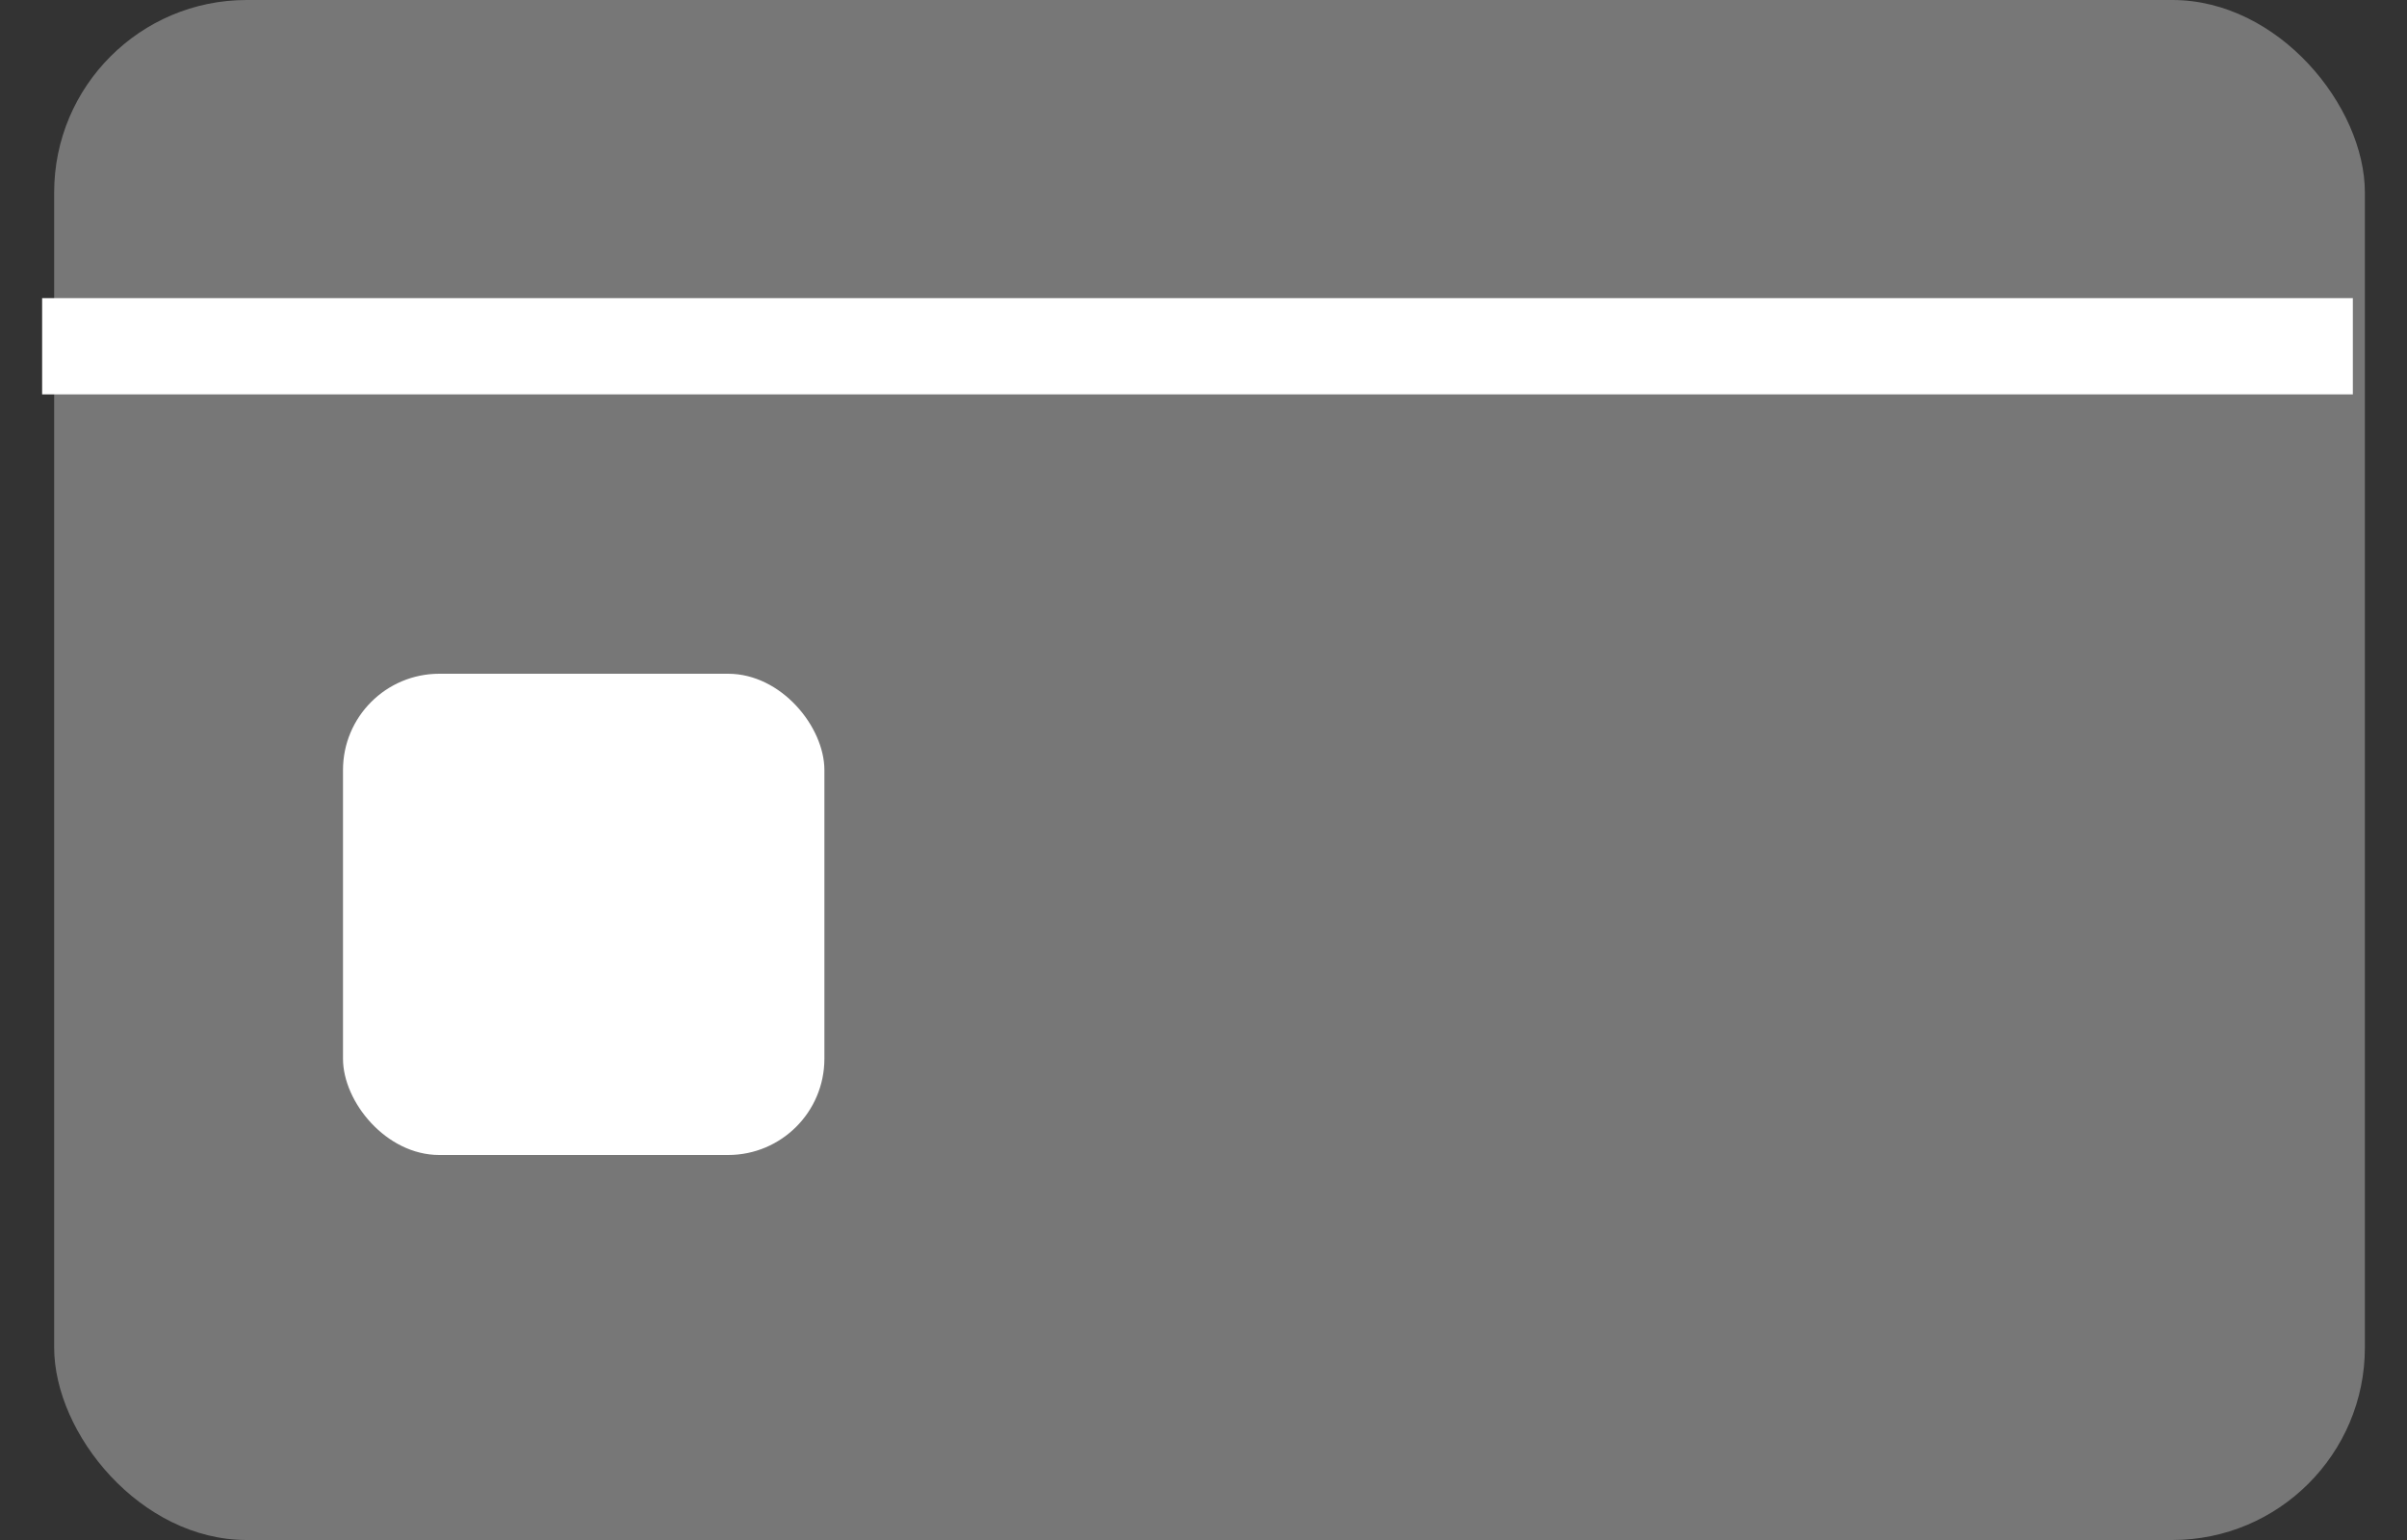 <svg width="50" height="32" viewBox="0 0 50 32" fill="none" xmlns="http://www.w3.org/2000/svg">
<rect x="0" y="0" width="50" height="32" fill="#333333" stroke="none"/>
<rect x="1.125" width="48" height="32" rx="4" fill="#777777"/>
<rect x="7.125" y="14" width="10" height="10" rx="2" fill="white"/>
<rect x="0.875" y="6.195" width="48" height="2" fill="white"/>
</svg>
